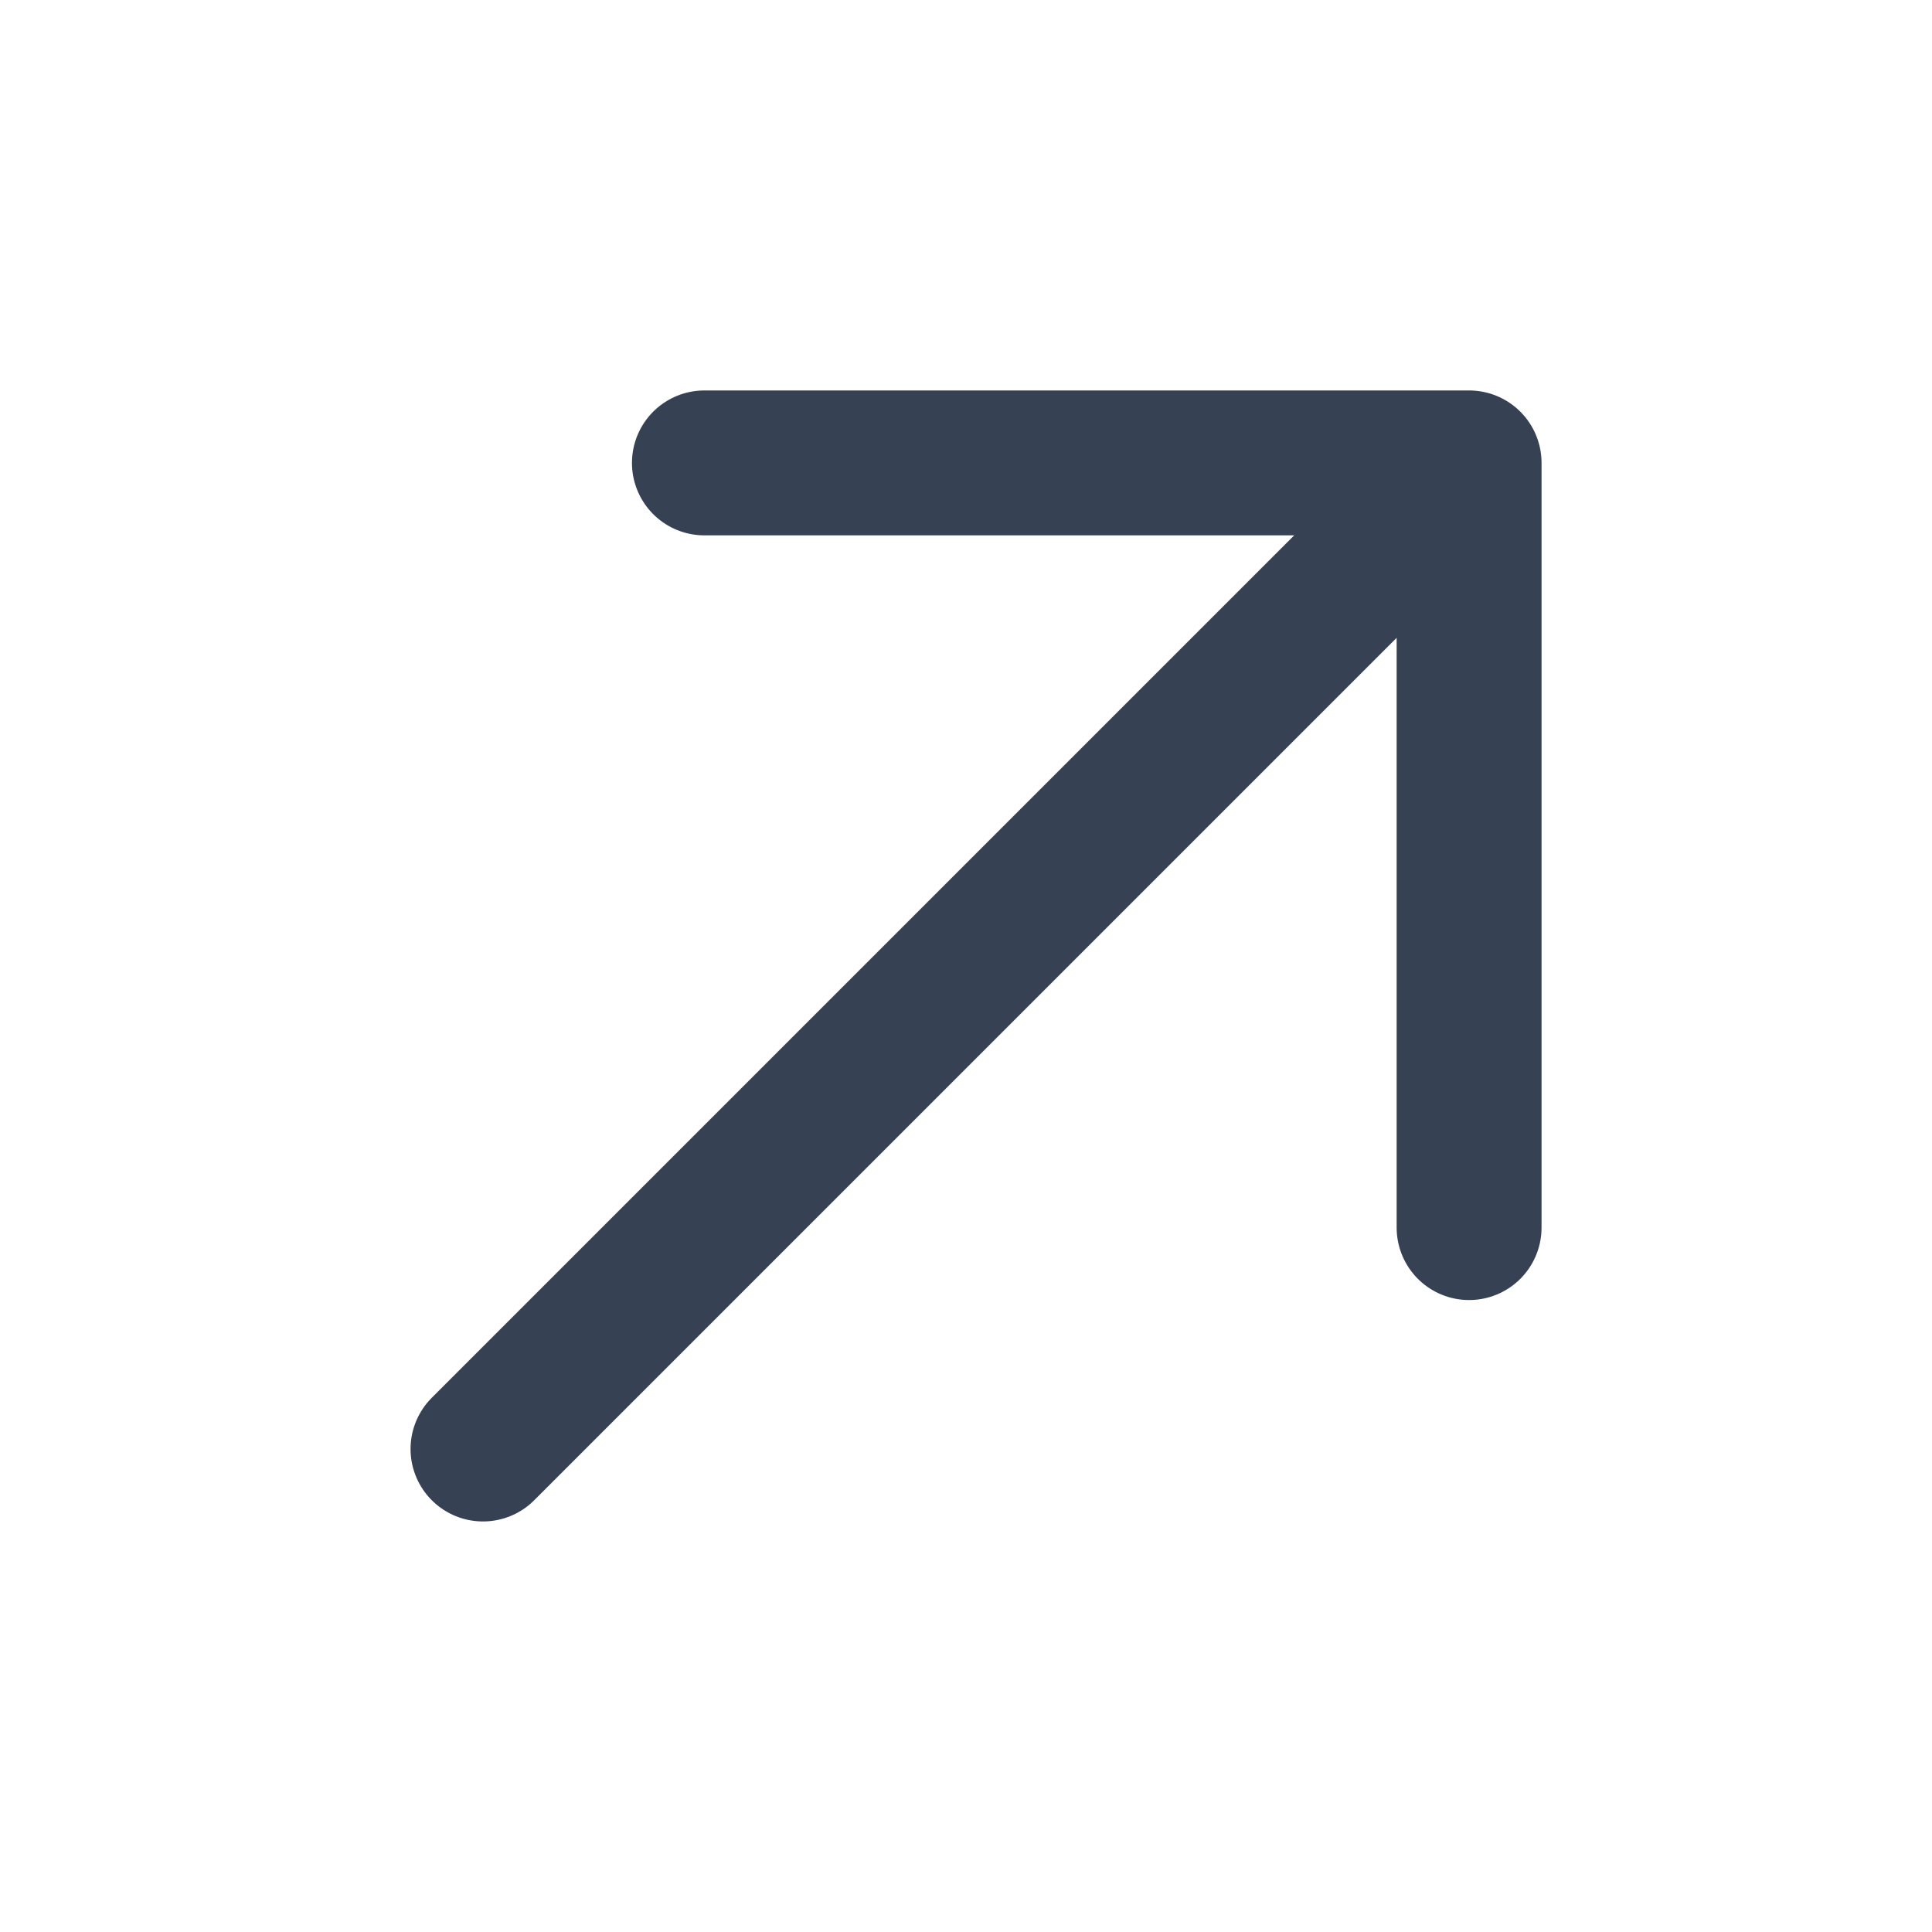 <svg width="20" height="20" viewBox="0 0 20 20" fill="none" xmlns="http://www.w3.org/2000/svg">
<path d="M15.208 12.708V4.792M15.208 4.792H7.292M15.208 4.792L5 15" stroke="#364153" stroke-width="1.5" stroke-linecap="round" stroke-linejoin="round"/>
</svg>
